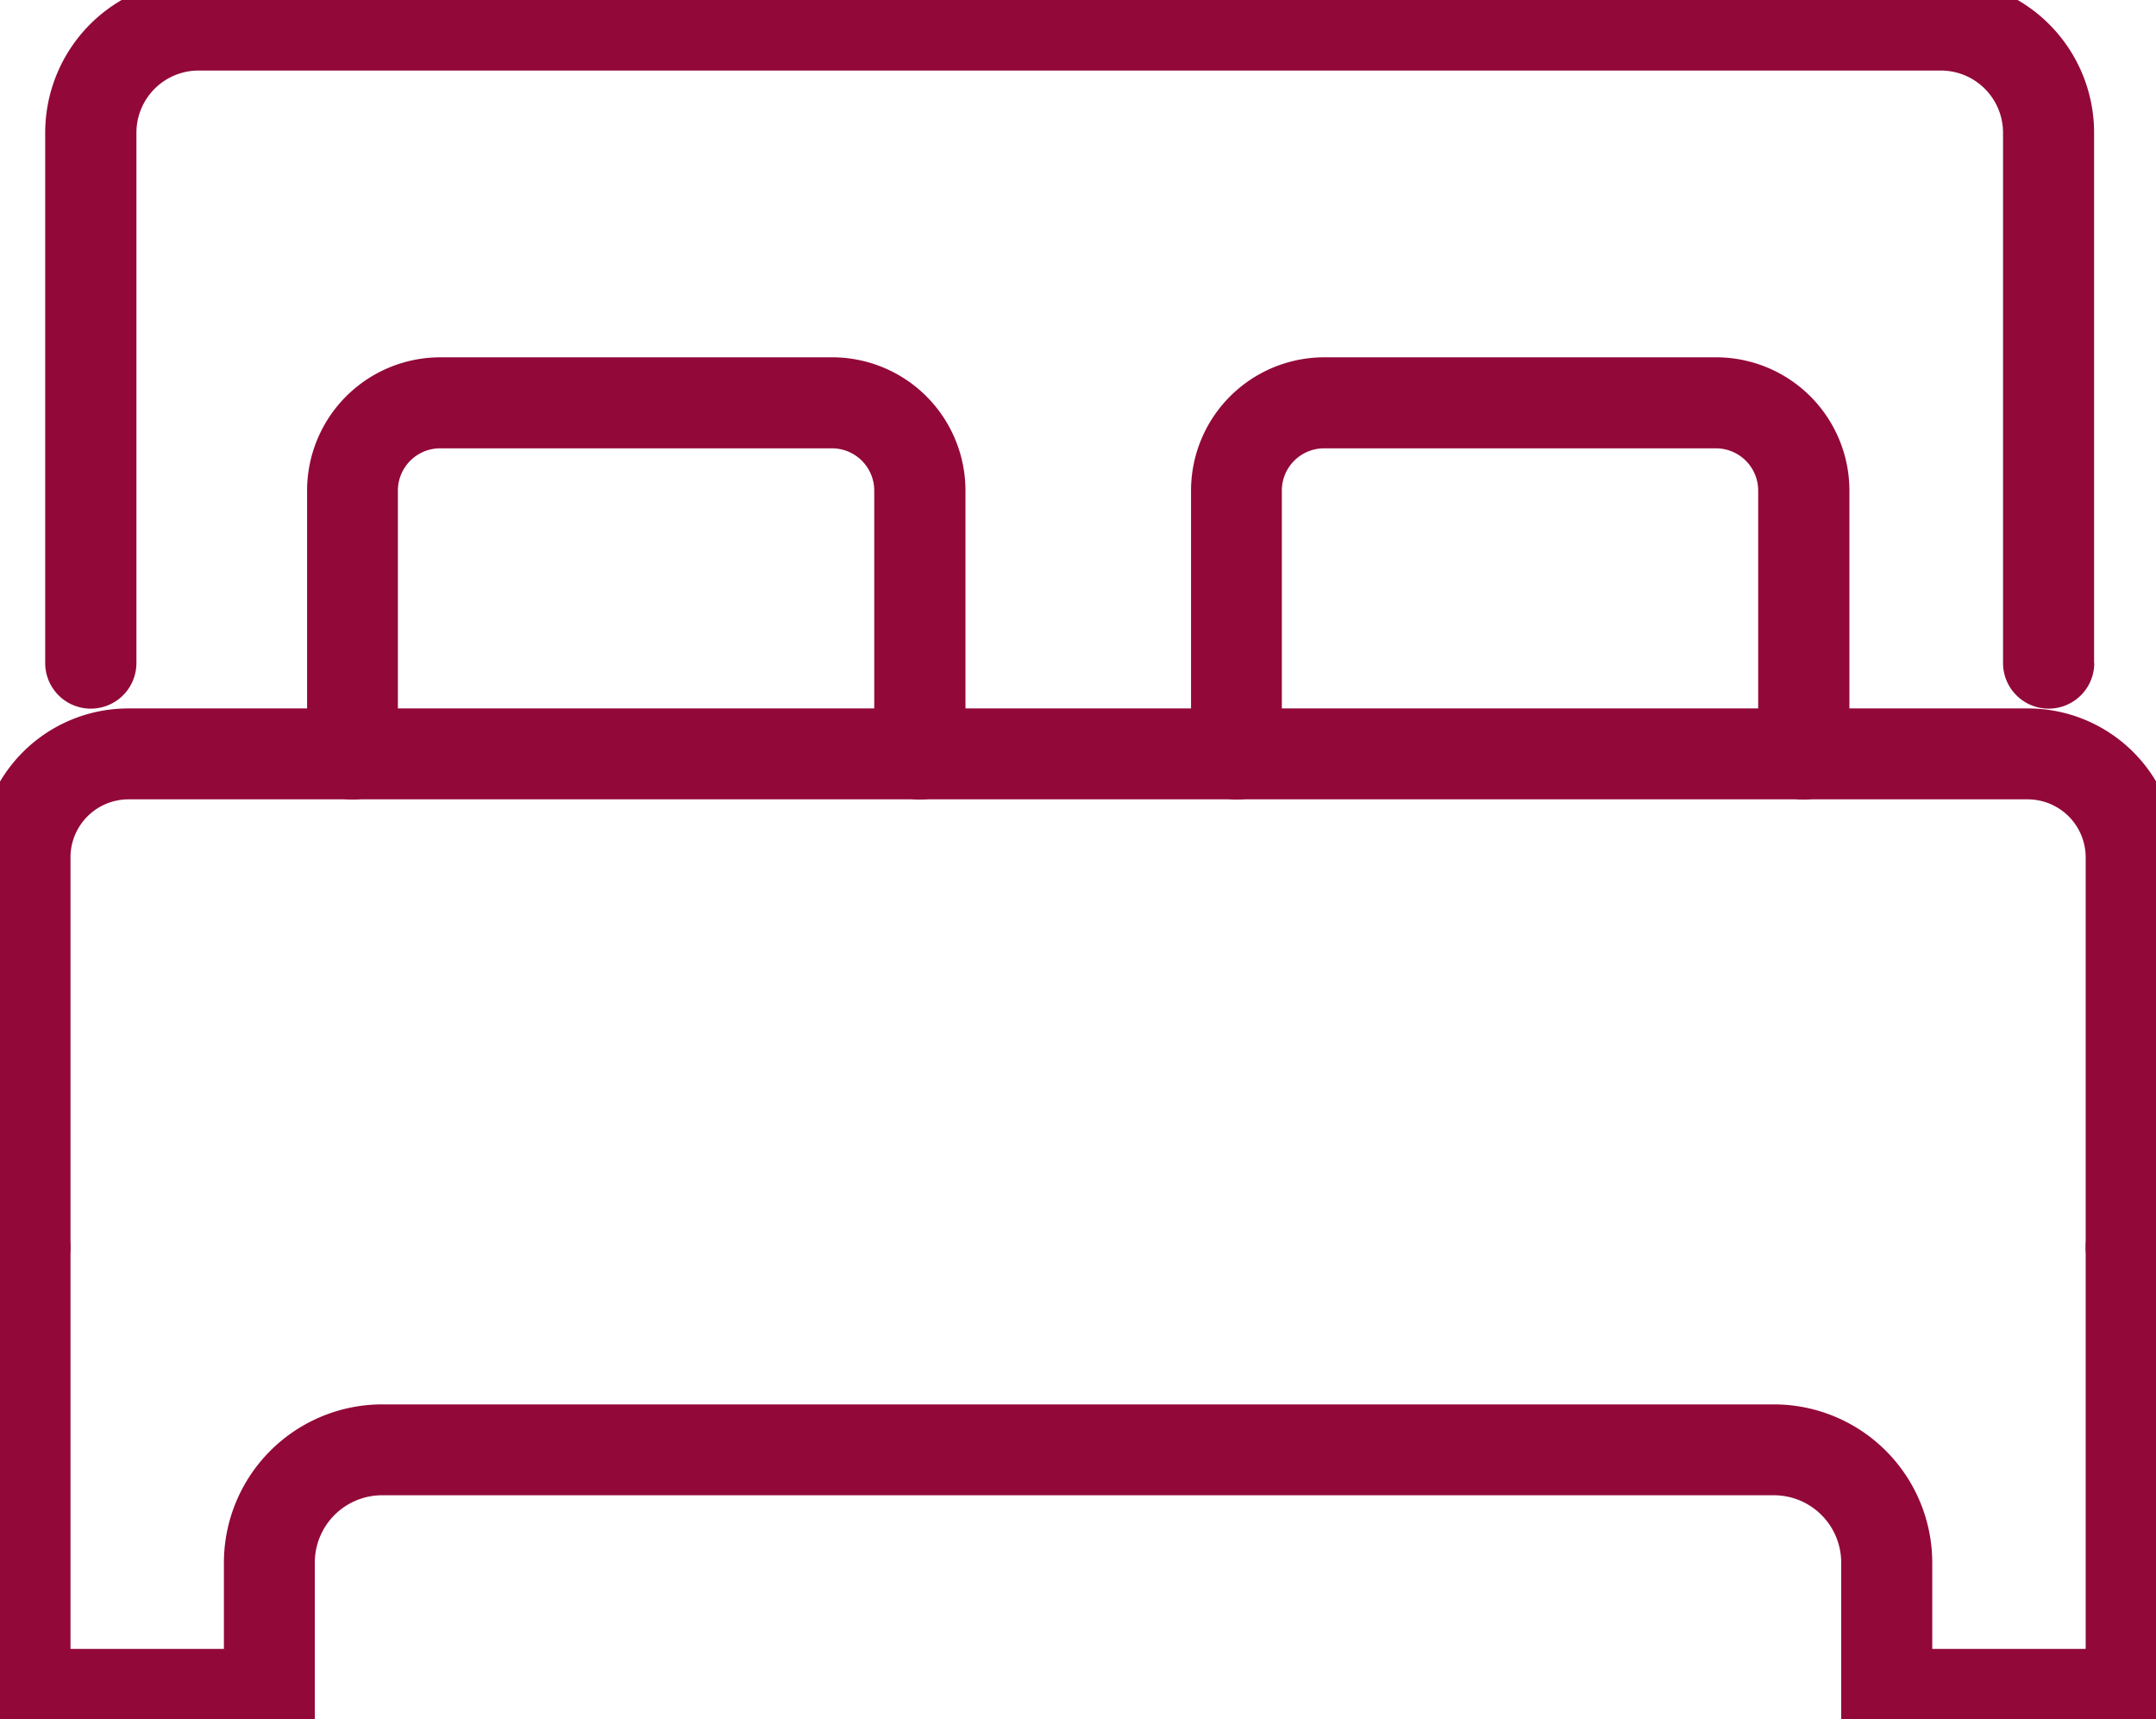 <svg xmlns="http://www.w3.org/2000/svg" xmlns:xlink="http://www.w3.org/1999/xlink" width="51.996" height="41.457" viewBox="0 0 51.996 41.457"><defs><clipPath id="clip-path"><rect id="Rectangle_6" data-name="Rectangle 6" width="51.996" height="41.457" fill="#920839" stroke="#920839" stroke-width="1"></rect></clipPath></defs><g id="Group_8" data-name="Group 8" clip-path="url(#clip-path)"><path id="Path_19" data-name="Path 19" d="M53.927,15.987V3.2a3.2,3.2,0,0,0-3.2-3.2H8.714a3.2,3.2,0,0,0-3.2,3.2V15.987a.6.6,0,0,0,1.2,0V3.2a2,2,0,0,1,2-2H50.731a2,2,0,0,1,2,2V15.987a.6.6,0,1,0,1.2,0" transform="translate(-3.924 0.001)" fill="#920839" stroke="#920839" stroke-width="1"></path><path id="Path_20" data-name="Path 20" d="M28.538,40.615v-6.35a1.519,1.519,0,0,1,1.519-1.519h9.45a1.519,1.519,0,0,1,1.519,1.519v6.35a.6.6,0,0,0,1.2,0v-6.35a2.715,2.715,0,0,0-2.714-2.714h-9.45a2.715,2.715,0,0,0-2.714,2.714v6.35a.6.6,0,0,0,1.2,0Z" transform="translate(-19.442 -22.435)" fill="#920839" stroke="#920839" stroke-width="1"></path><path id="Path_21" data-name="Path 21" d="M102.321,40.615v-6.35a1.519,1.519,0,0,1,1.519-1.519h9.45a1.519,1.519,0,0,1,1.519,1.519v6.35a.6.6,0,0,0,1.2,0v-6.35a2.715,2.715,0,0,0-2.714-2.714h-9.45a2.715,2.715,0,0,0-2.714,2.714v6.35a.6.6,0,0,0,1.2,0Z" transform="translate(-71.907 -22.435)" fill="#920839" stroke="#920839" stroke-width="1"></path><path id="Path_22" data-name="Path 22" d="M52,73.348v-9.4A3.092,3.092,0,0,0,48.9,60.855H3.093A3.093,3.093,0,0,0,0,63.947v9.4a.6.6,0,0,0,1.2,0v-9.4a1.9,1.9,0,0,1,1.9-1.9H48.9a1.9,1.9,0,0,1,1.9,1.9v9.4a.6.6,0,1,0,1.2,0Z" transform="translate(0 -43.272)" fill="#920839" stroke="#920839" stroke-width="1"></path><path id="Path_23" data-name="Path 23" d="M50.8,102.622v10.186H46.1v-2.577a3.32,3.32,0,0,0-3.319-3.319H9.216A3.32,3.32,0,0,0,5.9,110.231v2.577H1.2V102.622a.6.6,0,0,0-1.2,0V114H7.092v-3.773a2.124,2.124,0,0,1,2.124-2.124H42.78a2.124,2.124,0,0,1,2.124,2.124V114H52V102.622a.6.6,0,1,0-1.2,0Z" transform="translate(0 -72.547)" fill="#920839" stroke="#920839" stroke-width="1"></path></g></svg>